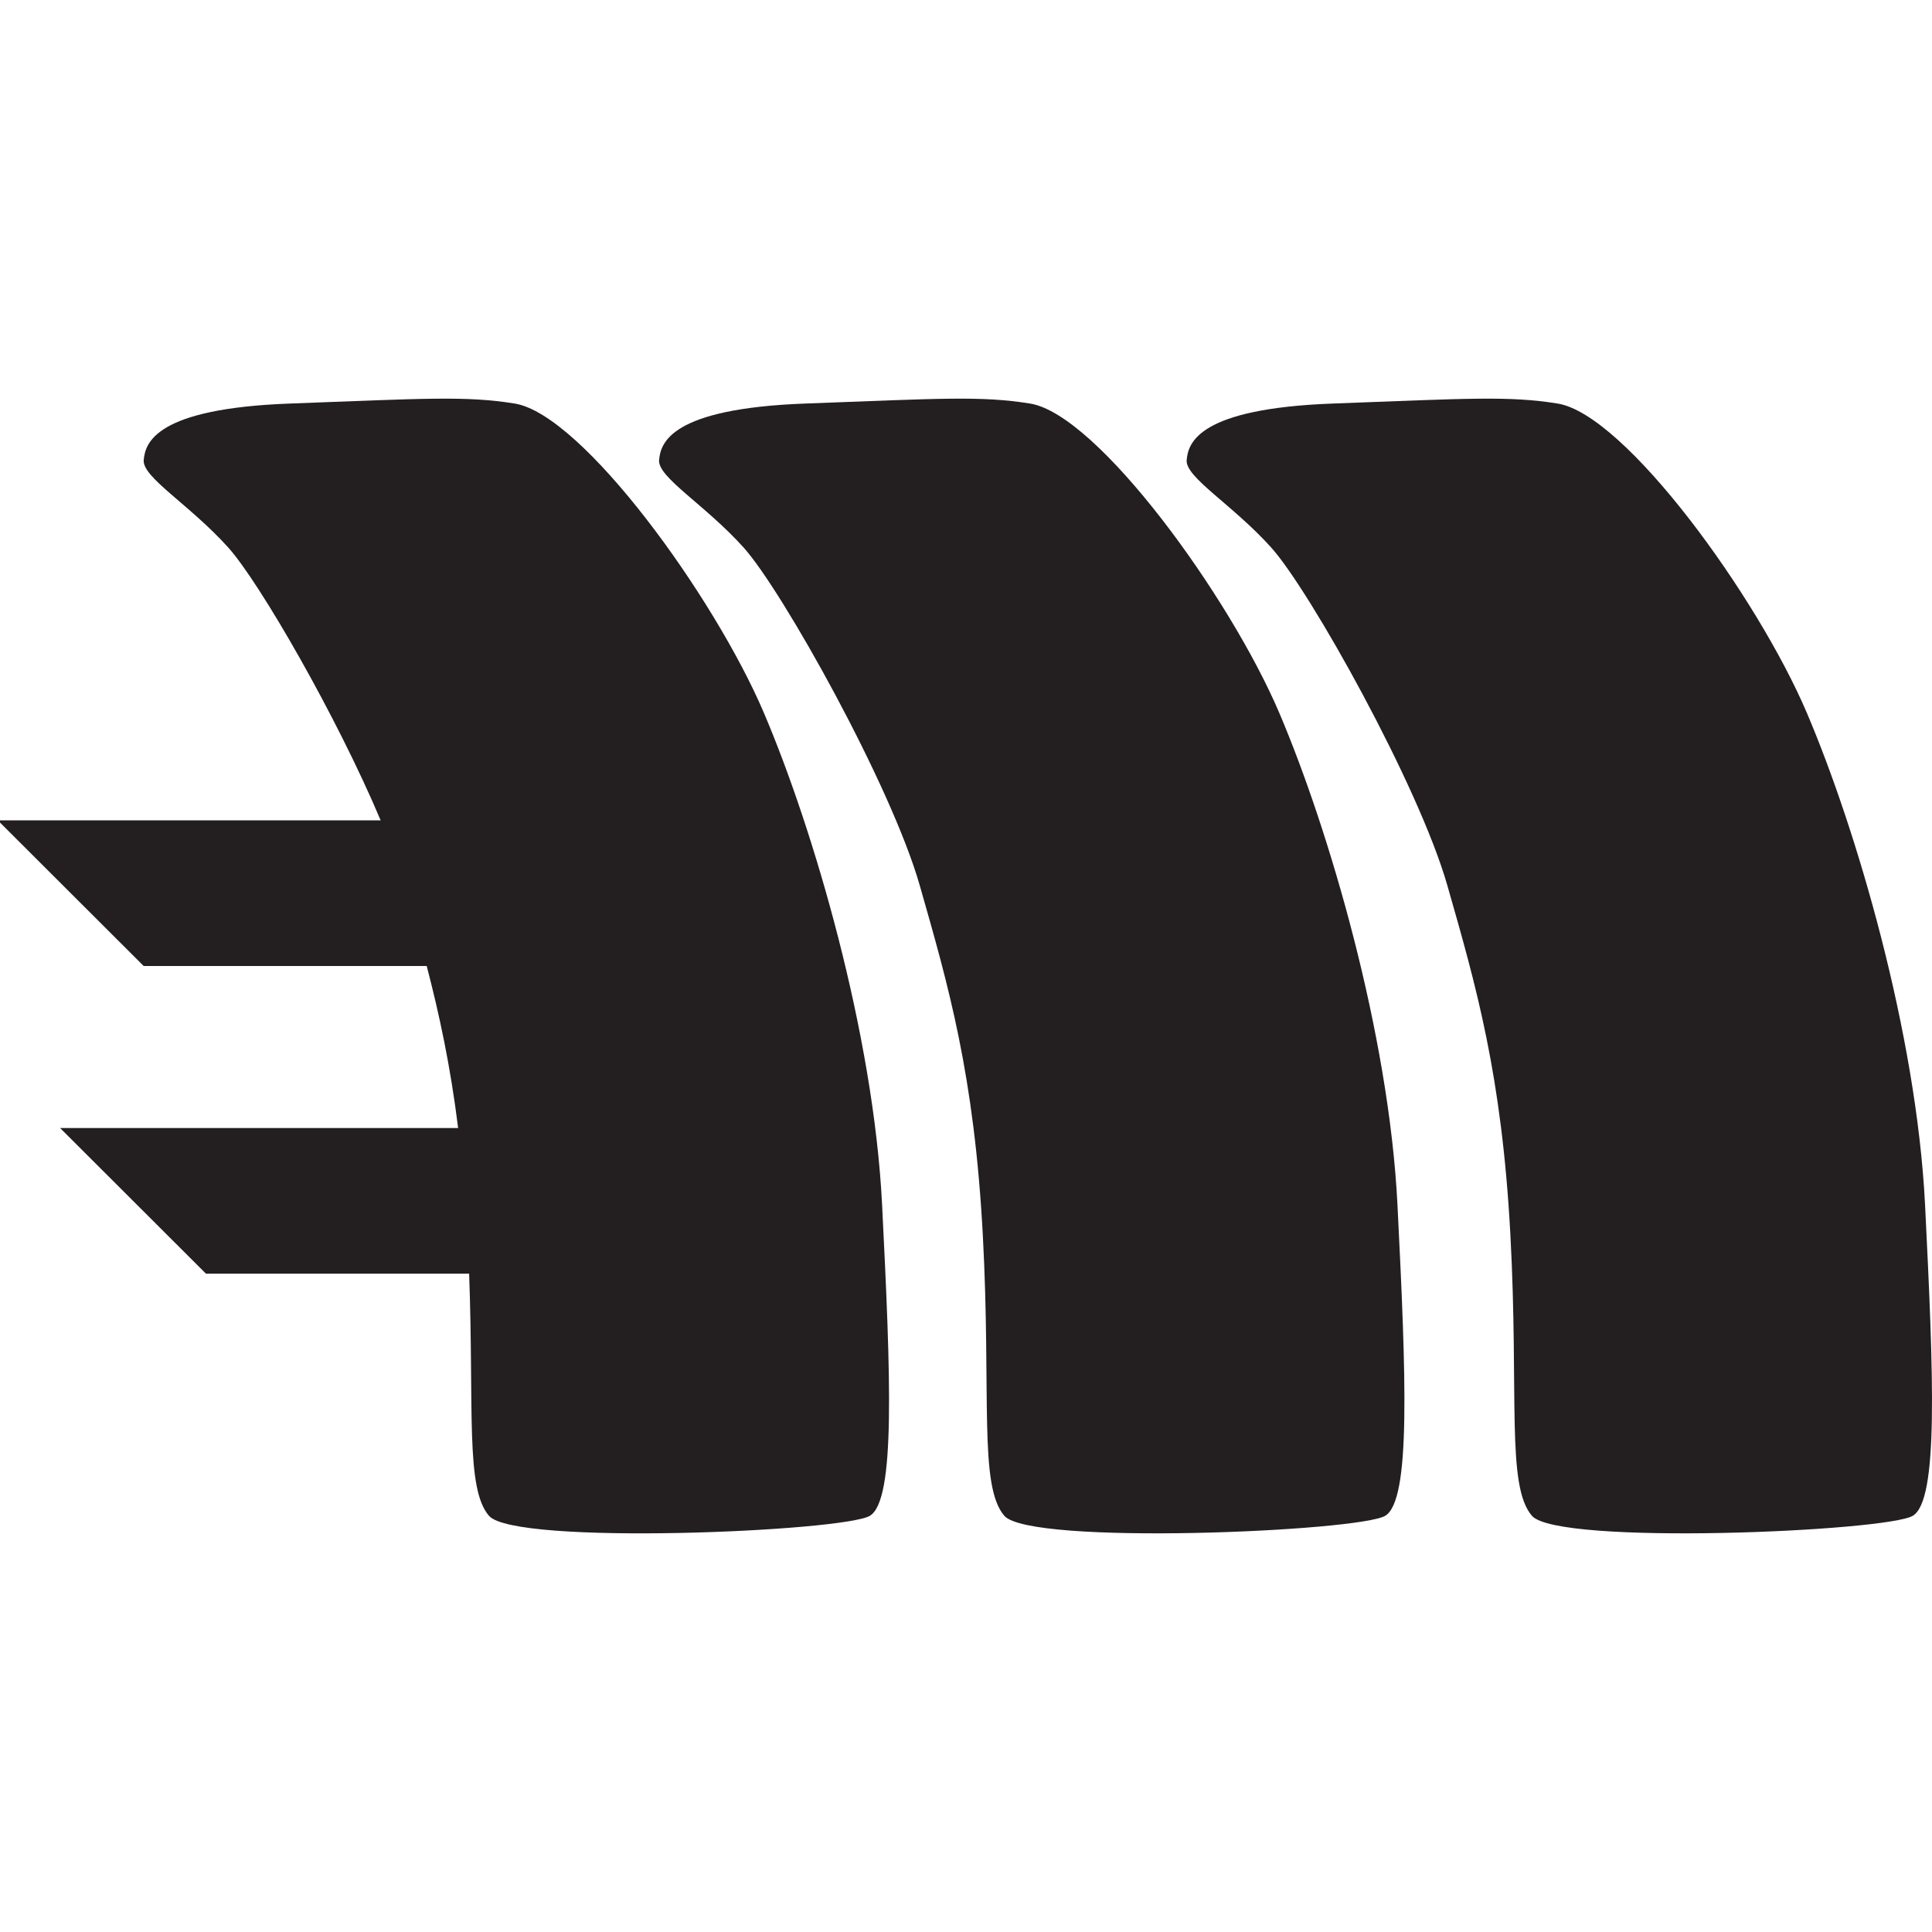 <?xml version="1.0" ?><svg enable-background="new 0 0 226.777 226.777" height="226.777px" id="Layer_1" version="1.1" viewBox="0 0 226.777 226.777" width="226.777px" xml:space="preserve" xmlns="http://www.w3.org/2000/svg" xmlns:xlink="http://www.w3.org/1999/xlink"><g><path d="M225.963,141.436c-1.01-20.176-8.071-44.133-13.872-57.751c-5.802-13.621-21.3-35.031-29.255-36.317   c-5.716-0.924-10.592-0.589-26.396,0c-15.807,0.589-16.981,4.624-17.149,6.643c-0.171,2.018,5.38,5.211,9.919,10.254   c4.541,5.042,17.316,27.908,20.681,39.678c3.365,11.771,6.39,22.194,7.399,41.022c1.009,18.83-0.505,29.424,2.521,32.953   c3.025,3.531,41.697,1.851,44.723,0C227.558,176.071,226.969,161.611,225.963,141.436z" fill="#231F20"/><path d="M150.164,83.685c-5.801-13.621-21.3-35.031-29.255-36.317c-5.716-0.924-10.593-0.589-26.397,0   c-15.808,0.589-16.98,4.624-17.148,6.643c-0.17,2.018,5.378,5.211,9.918,10.254c4.54,5.042,17.317,27.908,20.681,39.678   c3.363,11.771,6.389,22.194,7.399,41.022c1.008,18.83-0.505,29.424,2.52,32.953c3.027,3.531,41.697,1.851,44.724,0   c3.026-1.848,2.438-16.308,1.429-36.482C163.026,121.26,155.963,97.303,150.164,83.685z" fill="#231F20"/><path d="M89.67,83.685c-5.8-13.621-21.297-35.031-29.253-36.317c-5.716-0.924-10.593-0.589-26.398,0   c-15.804,0.589-16.978,4.624-17.15,6.643c-0.169,2.018,5.382,5.211,9.92,10.254c3.682,4.092,12.789,19.917,17.892,32.029H-0.257   l17.122,17.095h33.223c1.475,5.673,2.771,11.648,3.688,19.021H7.058l17.121,17.096h30.888c0.583,15.994-0.449,25.18,2.324,28.413   c3.026,3.531,41.694,1.851,44.721,0c3.026-1.848,2.438-16.308,1.429-36.482C102.531,121.26,95.471,97.303,89.67,83.685z" fill="#231F20"/></g></svg>